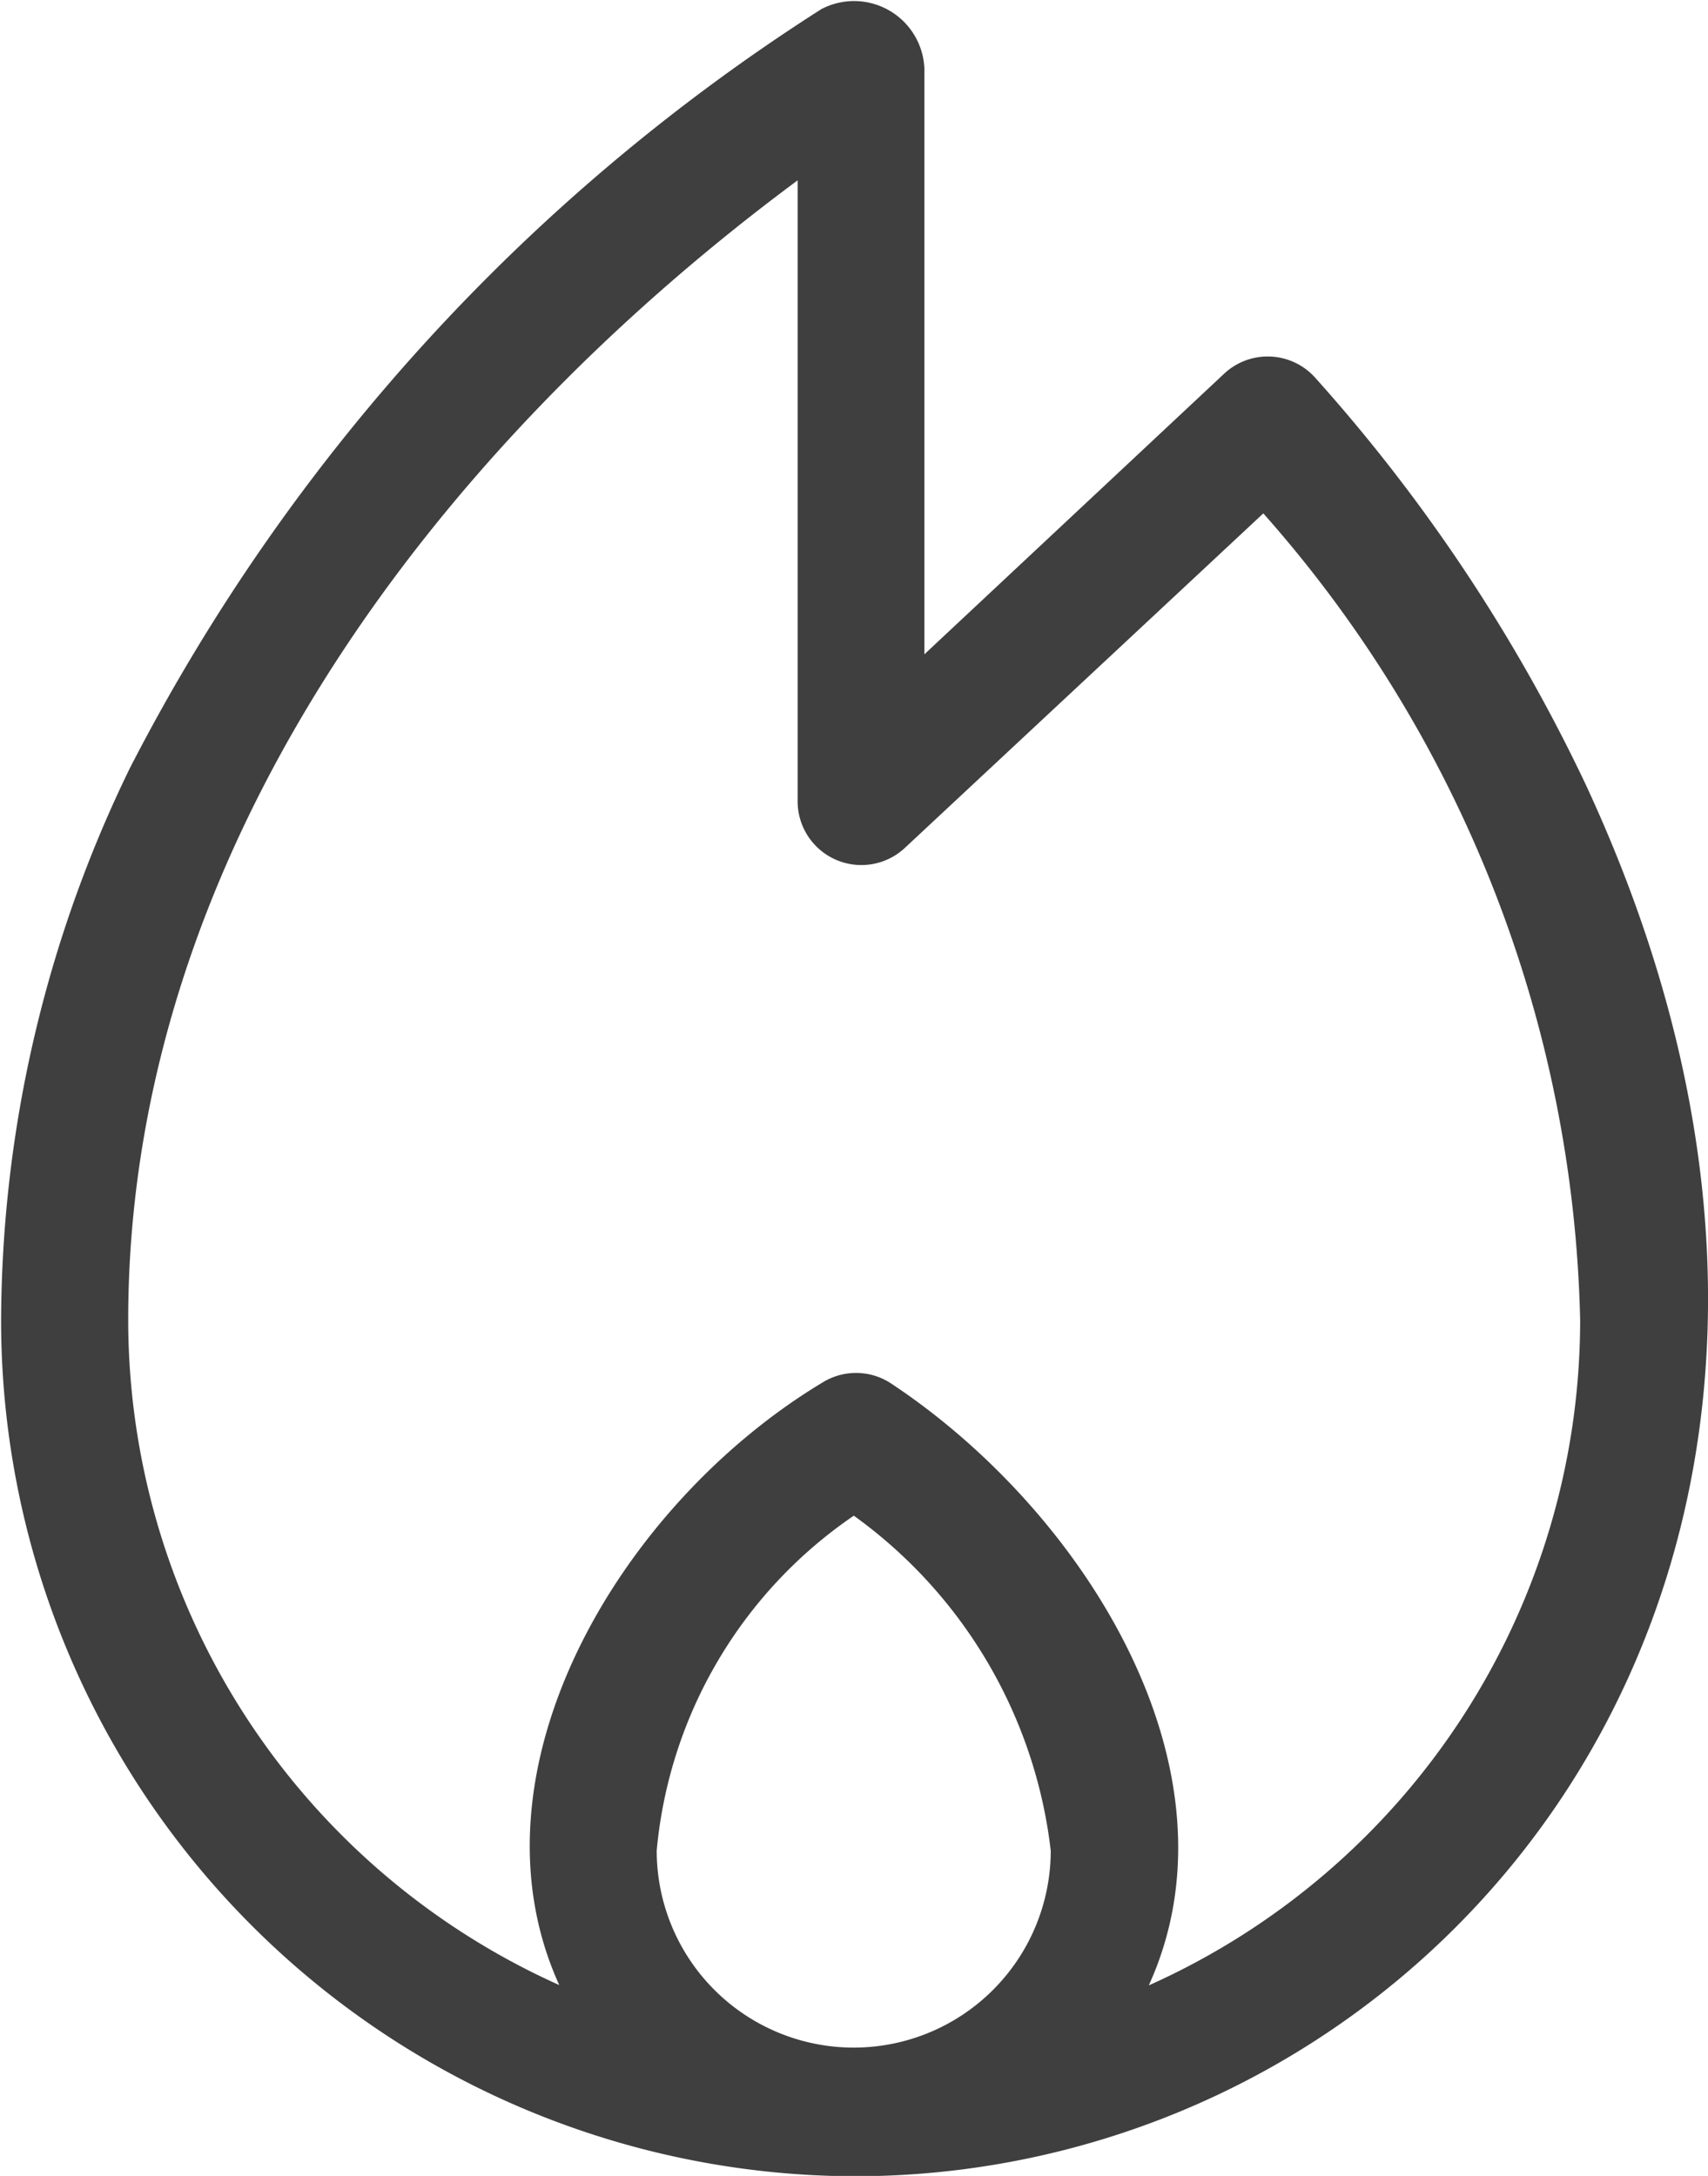 <svg xmlns="http://www.w3.org/2000/svg" width="9.272" height="11.812" viewBox="0 0 9.272 11.812"><path id="calories_1_" data-name="calories (1)" d="M63.647,4.252a9.2,9.2,0,0,0-1.464-2.2.346.346,0,0,0-.495-.024L60.06,3.552V.37A.382.382,0,0,0,59.5.05a10.669,10.669,0,0,0-3.752,4.118,6.889,6.889,0,0,0-.7,3,4.646,4.646,0,0,0,4.635,4.646C62.888,11.812,65.622,8.492,63.647,4.252Zm-5.04,5.794a2.472,2.472,0,0,1,1.07-1.818,2.61,2.61,0,0,1,1.069,1.818,1.069,1.069,0,1,1-2.139,0Zm2.672.73c.529-1.163-.346-2.568-1.4-3.266a.345.345,0,0,0-.367-.008c-1.1.659-1.964,2.109-1.434,3.274a3.958,3.958,0,0,1-2.34-3.611c0-2.515,1.638-4.706,3.634-6.186V4.349a.346.346,0,0,0,.582.254L61.9,2.787A6.828,6.828,0,0,1,63.62,7.166,3.958,3.958,0,0,1,61.28,10.777Z" transform="translate(-55.042 0)" fill="#3f3f3f"></path></svg>
